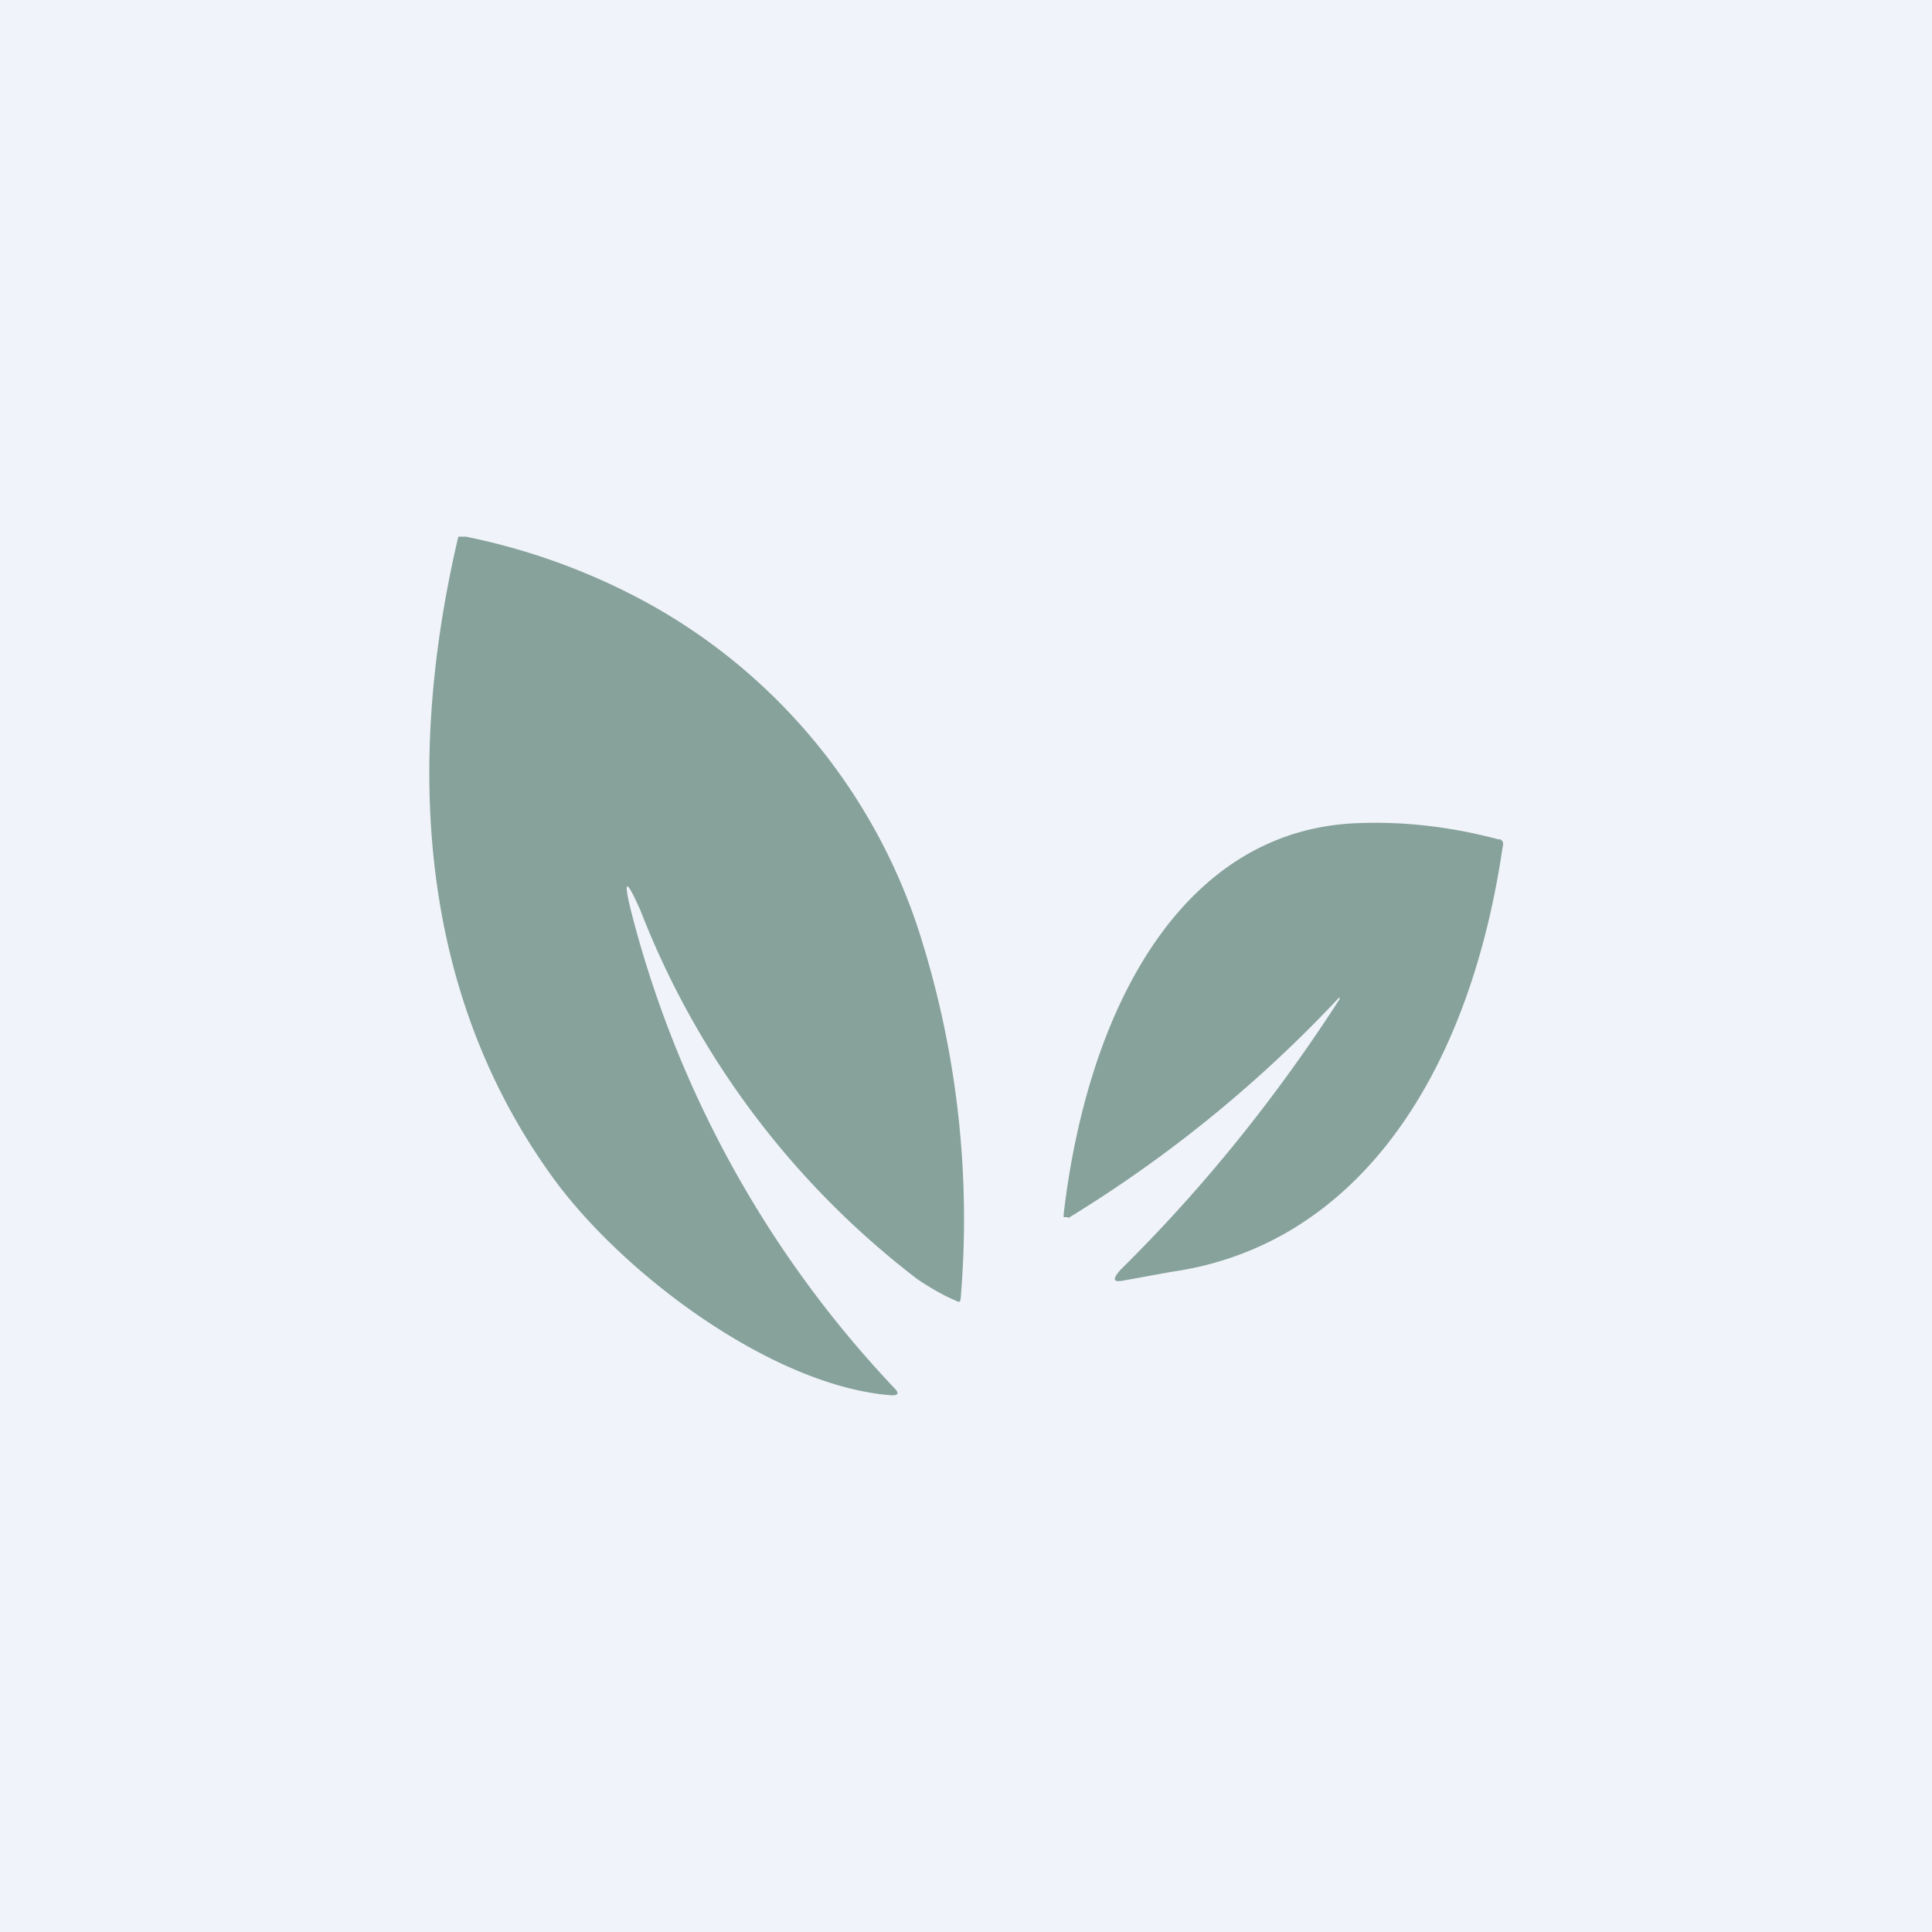 <!-- by TradingView --><svg width="18" height="18" viewBox="0 0 18 18" xmlns="http://www.w3.org/2000/svg"><path fill="#F0F3FA" d="M0 0h18v18H0z"/><path d="M6 5.6A6.02 6.02 0 0 0 4.34 5h-.07c-.5 2.13-.36 4.26.88 5.97.66.91 2.06 1.95 3.16 2.03.06 0 .07-.02.02-.07a10.1 10.1 0 0 1-2.44-4.4c-.09-.35-.06-.36.08-.04a7.94 7.94 0 0 0 2.58 3.43c.12.08.24.15.36.2.03.02.04 0 .04-.02A8.76 8.76 0 0 0 8.6 8.8 5.39 5.39 0 0 0 6 5.6Zm3.95 5.75a12.08 12.08 0 0 0 2.53-2.06v.02c-.6.93-1.28 1.77-2.04 2.52-.08.09-.07.12.03.1l.44-.08c1.7-.24 2.77-1.78 3.09-3.96a.08.08 0 0 0 0-.05l-.02-.02h-.02c-.45-.12-.9-.17-1.33-.15-1.6.07-2.49 1.69-2.72 3.64v.03h.04Z" fill="#86A29A"/></svg>